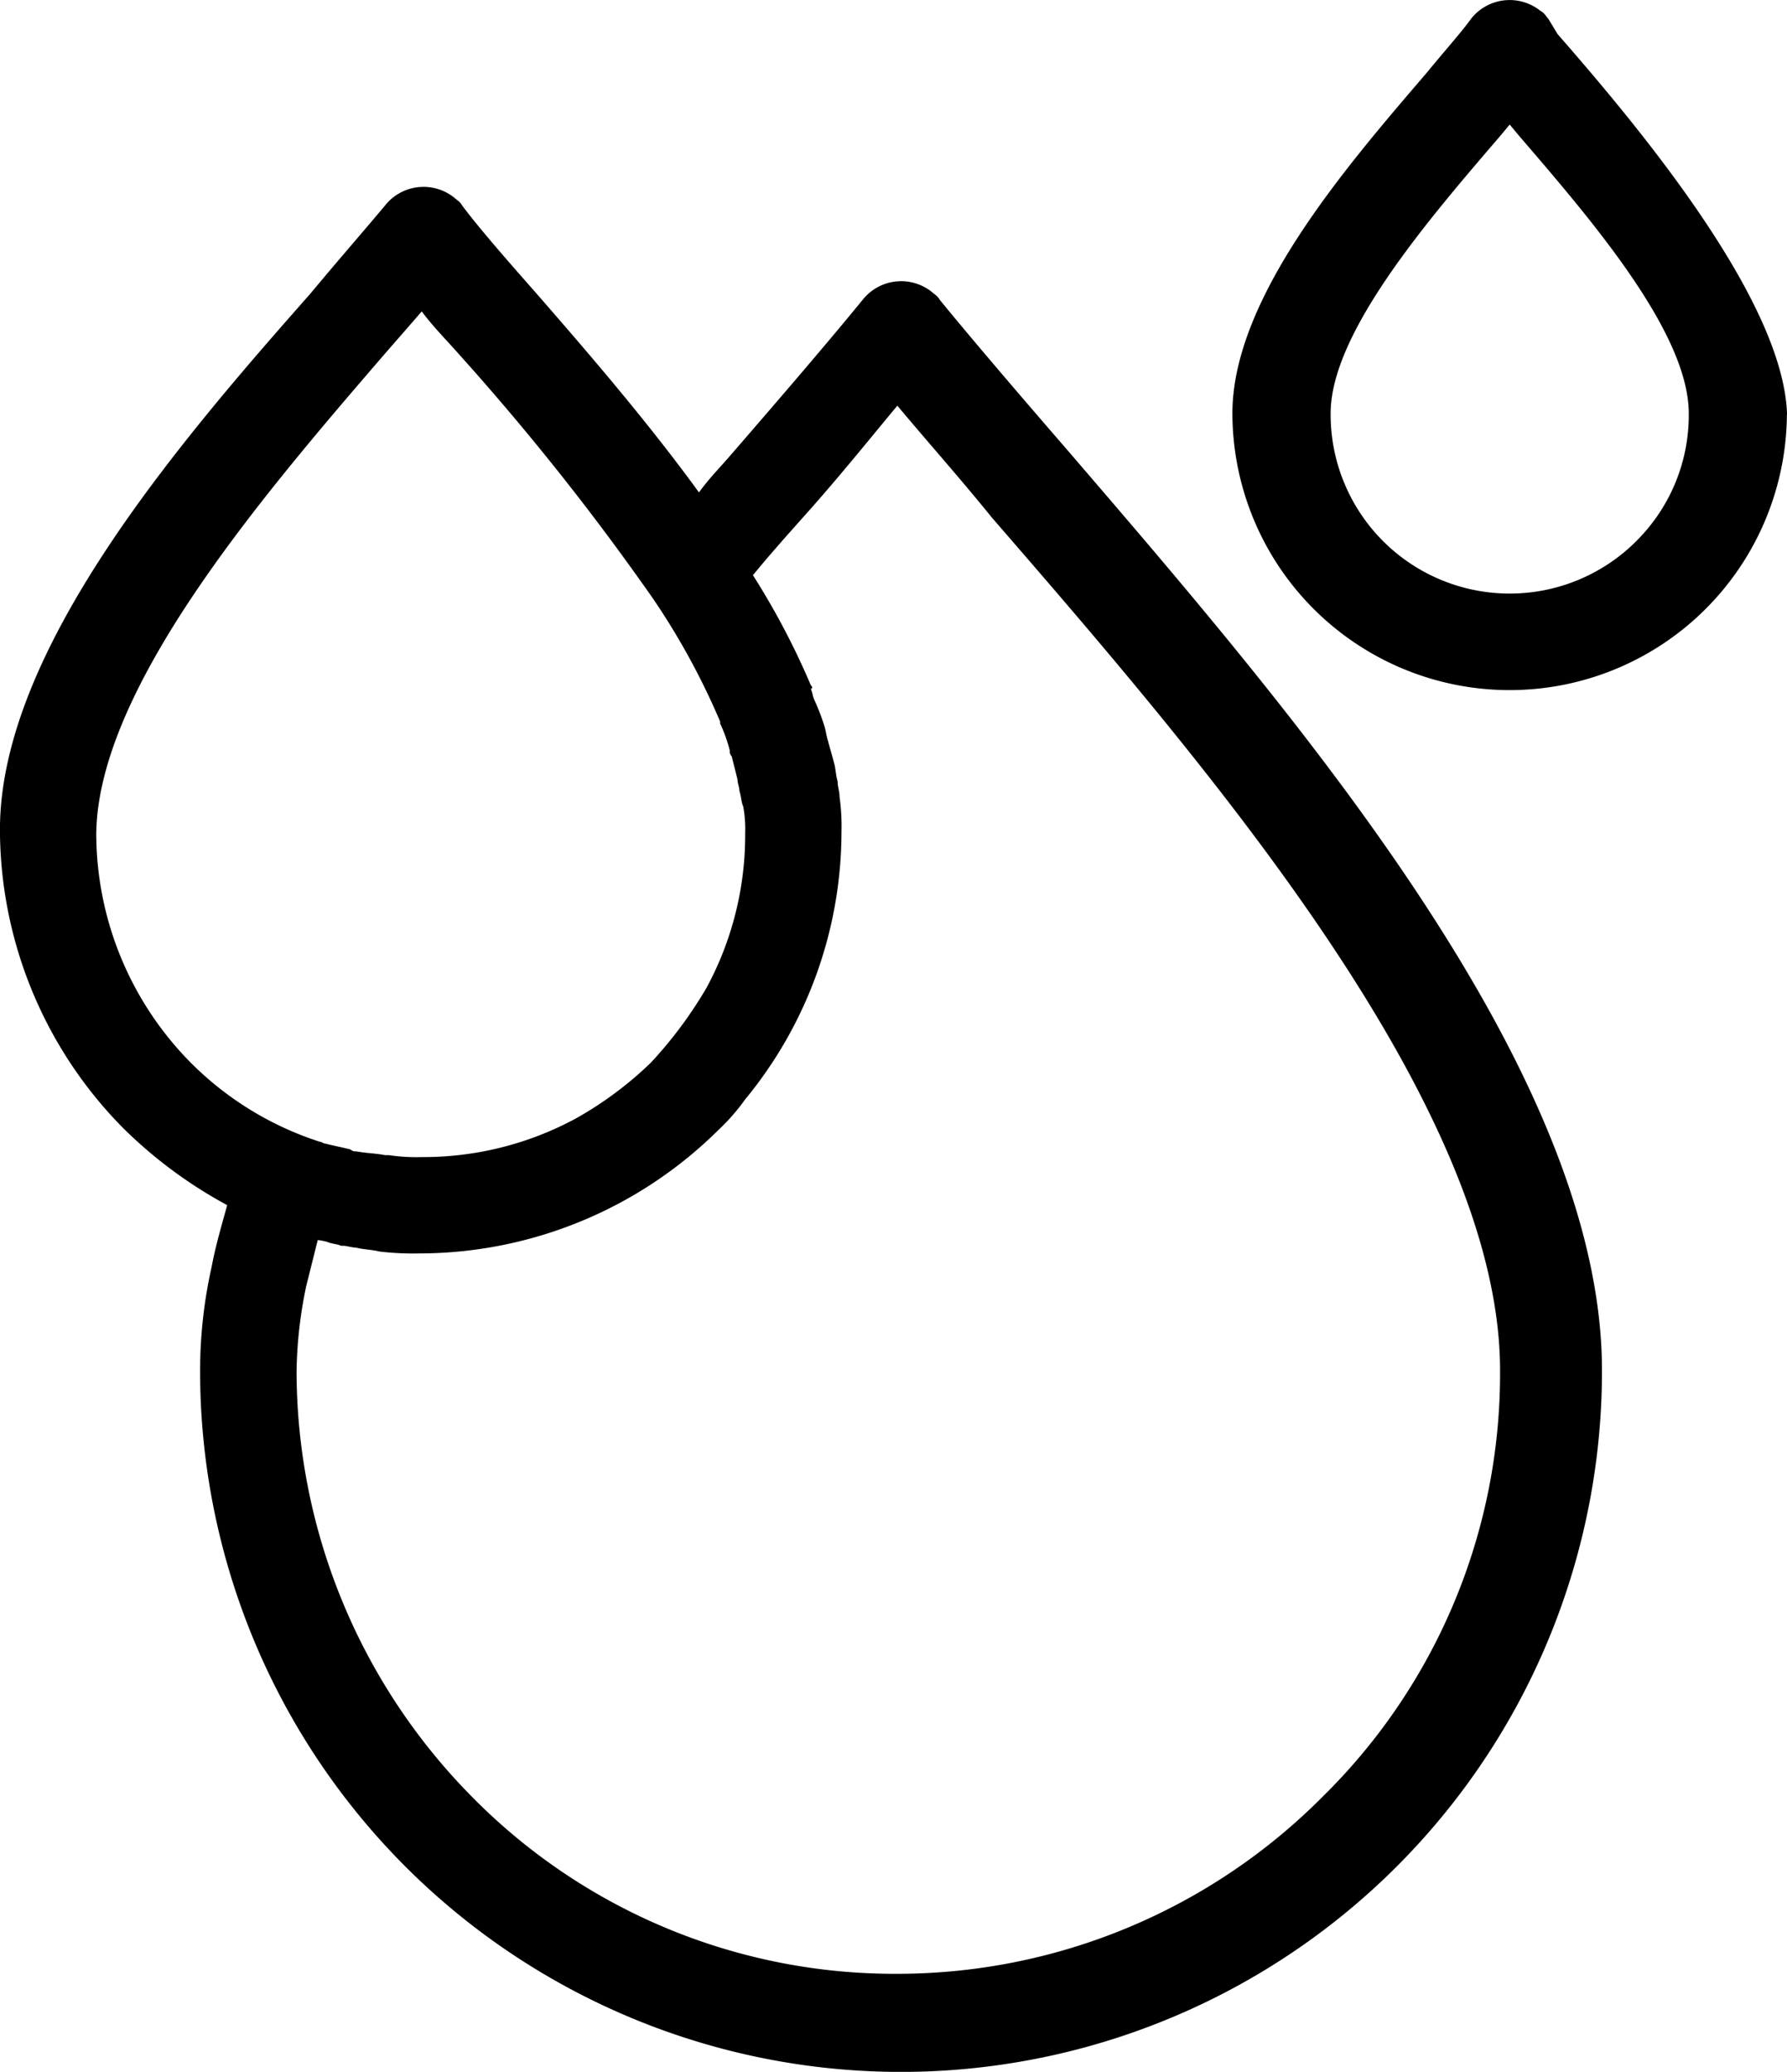 <?xml version="1.0" encoding="UTF-8"?> <svg xmlns="http://www.w3.org/2000/svg" width="34.509" height="40" viewBox="0 0 34.509 40"><g id="water-drop" transform="translate(-29.534 0)"><g id="Group_45" data-name="Group 45" transform="translate(29.534 3.607)"><g id="Group_44" data-name="Group 44" transform="translate(0)"><path id="Path_2222" data-name="Path 2222" d="M50.21,43.956c-.967-1.116-1.859-2.157-2.529-2.975-.037-.074-.112-.112-.149-.149a.949.949,0,0,0-1.339.149c-.669.818-1.562,1.859-2.529,2.975-.223.26-.446.483-.632.744-1-1.376-2.157-2.715-3.161-3.867-.558-.632-1.078-1.227-1.413-1.673-.037-.074-.112-.112-.149-.149a.949.949,0,0,0-1.339.149c-.372.446-.892,1.041-1.45,1.711-2.529,2.863-5.987,6.879-5.987,10.338a8.215,8.215,0,0,0,2.38,5.764,8.793,8.793,0,0,0,2.008,1.487c-.112.409-.223.781-.3,1.19a9.232,9.232,0,0,0-.223,2.008,13.536,13.536,0,0,0,27.072,0C60.473,55.856,54.523,48.977,50.21,43.956ZM33.215,55.707a6.3,6.3,0,0,1-1.822-4.425c.037-2.826,3.235-6.545,5.541-9.222.26-.3.521-.595.744-.855.223.3.483.558.744.855a49.062,49.062,0,0,1,3.719,4.685,13.8,13.8,0,0,1,1.3,2.38v.037a2.914,2.914,0,0,1,.186.521.137.137,0,0,0,.037.112l.112.446c0,.074.037.149.037.223.037.112.037.223.074.3a2.455,2.455,0,0,1,.037.521,6.192,6.192,0,0,1-.744,2.975,8.156,8.156,0,0,1-1.078,1.45,7,7,0,0,1-1.45,1.078,6.192,6.192,0,0,1-2.975.744,3.608,3.608,0,0,1-.632-.037h-.074c-.186-.037-.372-.037-.558-.074a.137.137,0,0,1-.112-.037c-.149-.037-.335-.074-.483-.112-.037,0-.074-.037-.112-.037A6.2,6.2,0,0,1,33.215,55.707ZM55.081,69.875A11.581,11.581,0,0,1,46.863,73.3a11.452,11.452,0,0,1-8.218-3.421,11.705,11.705,0,0,1-3.384-8.218,8.491,8.491,0,0,1,.186-1.636l.223-.892a1.61,1.61,0,0,1,.186.037c.074.037.186.037.26.074h.037c.074,0,.186.037.26.037.149.037.3.037.446.074a5.491,5.491,0,0,0,.781.037,8.215,8.215,0,0,0,5.764-2.38,3.981,3.981,0,0,0,.521-.595,8.134,8.134,0,0,0,1.859-5.169,4.042,4.042,0,0,0-.037-.669c0-.112-.037-.186-.037-.3-.037-.112-.037-.26-.074-.372-.037-.149-.074-.26-.112-.409-.037-.112-.037-.186-.074-.3a4.172,4.172,0,0,0-.186-.483c-.037-.074-.037-.149-.074-.223.037,0,.037-.037,0-.074a14.547,14.547,0,0,0-1.116-2.12c.335-.409.669-.781.967-1.116.669-.744,1.264-1.487,1.822-2.157.558.669,1.19,1.376,1.822,2.157,4.128,4.76,9.817,11.342,9.817,16.473A11.452,11.452,0,0,1,55.081,69.875Z" transform="translate(-29.534 -38.8)"></path></g></g><g id="Group_47" data-name="Group 47" transform="translate(53.333 0)"><g id="Group_46" data-name="Group 46" transform="translate(0 0)"><path id="Path_2223" data-name="Path 2223" d="M296.244,7.983l0-.007C296.158,5.79,293.425,2.5,291.815.66l-.182-.3c-.037-.037-.074-.112-.149-.149a.949.949,0,0,0-1.339.149c-.186.26-.521.632-.855,1.041-1.562,1.822-3.756,4.351-3.756,6.582a5.354,5.354,0,0,0,10.707.089l0,0c0-.012,0-.024,0-.036S296.244,8,296.244,7.983Zm-2.9,2.454a3.458,3.458,0,0,1-5.913-2.454c0-1.562,1.9-3.756,3.272-5.355l.186-.223.186.223c1.376,1.6,3.272,3.793,3.272,5.355A3.425,3.425,0,0,1,293.343,10.437Z" transform="translate(-285.534 0)"></path></g></g></g></svg> 